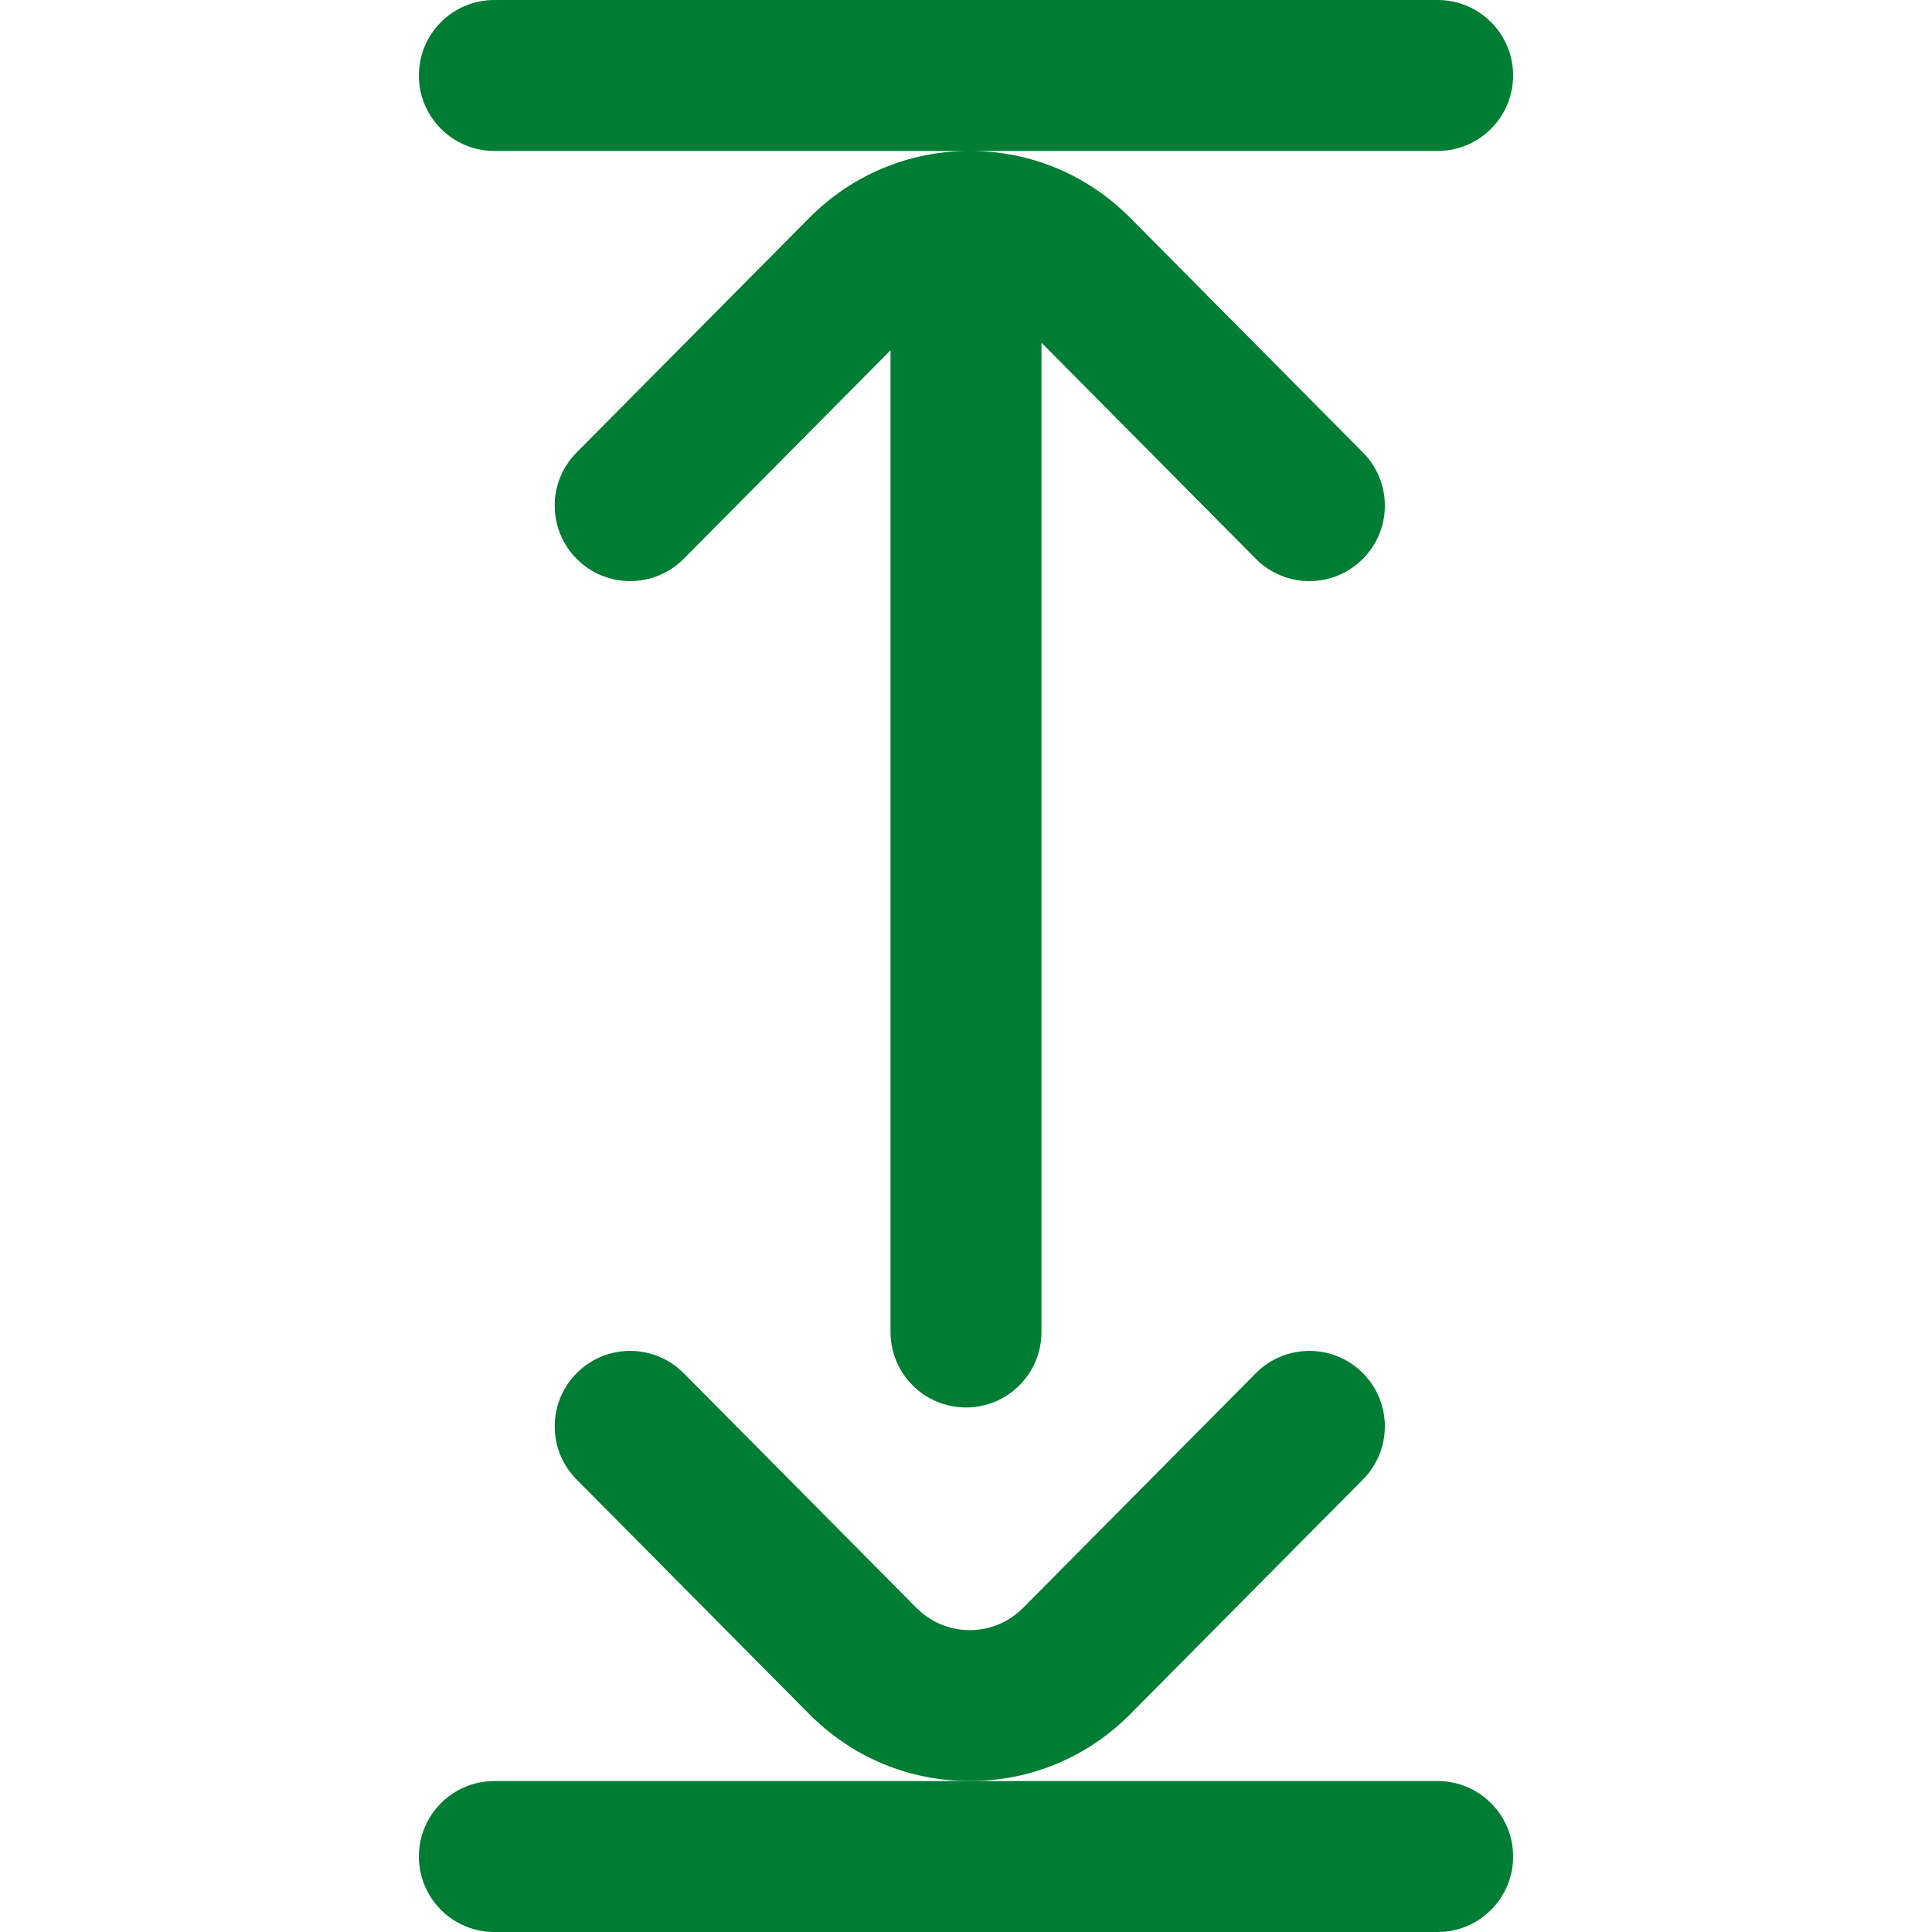 <svg width="32" height="32" viewBox="0 0 32 32" fill="none" xmlns="http://www.w3.org/2000/svg">
<path d="M23.812 0H8.188C7.497 0 6.938 0.56 6.938 1.25C6.938 1.94 7.497 2.5 8.188 2.5H23.812C24.503 2.5 25.062 1.94 25.062 1.25C25.062 0.56 24.503 0 23.812 0ZM23.812 29.5H8.188C7.497 29.5 6.938 30.06 6.938 30.75C6.938 31.44 7.497 32 8.188 32H23.812C24.503 32 25.062 31.44 25.062 30.75C25.062 30.06 24.503 29.5 23.812 29.5ZM22.575 7.495L18.722 3.61C18.012 2.894 17.068 2.5 16.062 2.5C15.057 2.5 14.113 2.894 13.403 3.61L9.55 7.495C9.064 7.985 9.067 8.776 9.557 9.262C10.047 9.749 10.839 9.745 11.325 9.255L14.75 5.802V22.062C14.75 22.753 15.31 23.312 16 23.312C16.69 23.312 17.25 22.753 17.25 22.062V5.676L20.8 9.255C20.916 9.373 21.054 9.466 21.207 9.529C21.359 9.593 21.523 9.625 21.688 9.625C22.006 9.625 22.324 9.504 22.568 9.262C23.058 8.776 23.061 7.985 22.575 7.495Z" fill="#007D34"/>
<path d="M22.568 22.738C22.078 22.251 21.286 22.255 20.8 22.745L16.947 26.63C16.71 26.869 16.396 27 16.062 27C15.729 27 15.415 26.869 15.178 26.63L11.325 22.745C10.839 22.255 10.047 22.251 9.557 22.738C9.067 23.224 9.064 24.015 9.55 24.505L13.403 28.39C14.113 29.106 15.057 29.5 16.062 29.5C17.068 29.5 18.012 29.106 18.722 28.39L22.575 24.505C23.061 24.015 23.058 23.224 22.568 22.738Z" fill="#007D34"/>
</svg>
